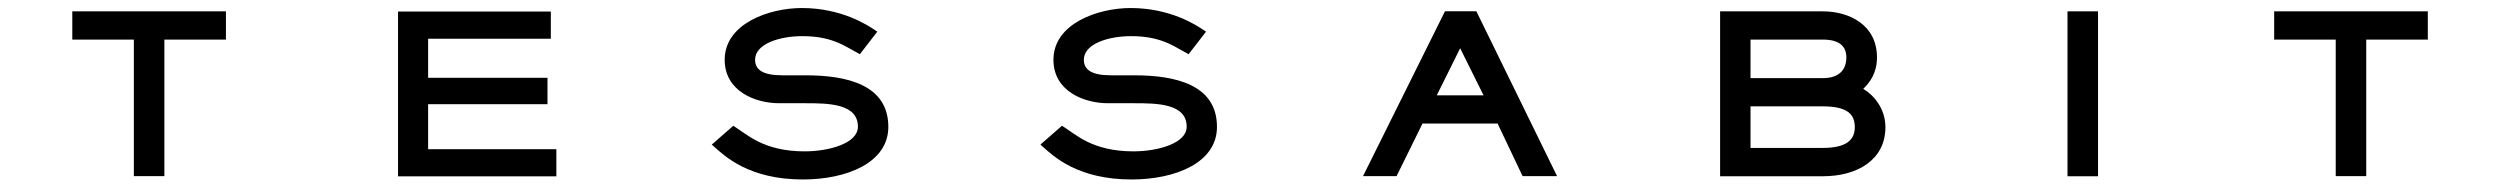 <?xml version="1.0" encoding="UTF-8"?>
<svg id="Livello_1" data-name="Livello 1" xmlns="http://www.w3.org/2000/svg" viewBox="0 0 240 18">
  <defs>
    <style>
      .cls-1 {
        fill-rule: evenodd;
        stroke-width: 0px;
      }
    </style>
  </defs>
  <path class="cls-1" d="M21.69,1.09v2.71h-5.91v13.11h-2.93V3.8h-5.91V1.09h14.75M233.07,1.09v2.71h-5.91v13.11h-2.93V3.8h-5.91V1.09h14.75ZM198.48,1.09h2.93v15.83h-2.93V1.09ZM174.99,14.2c2.22,0,3.07-.74,3.07-1.99,0-1.17-.61-2-3.07-2h-6.94v3.99h6.94ZM174.99,7.5c1.54,0,2.26-.78,2.26-1.99,0-1.04-.64-1.71-2.26-1.71h-6.94v3.7h6.94ZM174.99,1.09c2.56,0,5.2,1.31,5.2,4.42,0,1.54-.72,2.44-1.32,3.02.97.56,2.13,1.86,2.13,3.68,0,3.13-2.69,4.71-6,4.71h-9.87V1.09h9.87ZM140.17,4.64l-2.24,4.51h4.49l-2.24-4.51ZM149.48,16.91h-3.31l-2.4-5.05h-7.21l-2.49,5.05h-3.22l7.87-15.83h3.01l7.75,15.83ZM101.96,12.08l.16.1c.28.18.6.41.98.67.37.25.79.52,1.31.77,1.02.49,2.41.91,4.39.91,2.36,0,5.12-.77,5.12-2.36,0-1.1-.67-1.66-1.67-1.96-1.01-.3-2.3-.3-3.36-.3h-2.52c-2.33,0-5.24-1.17-5.24-4.17,0-3.5,4.31-4.97,7.4-4.97,1.94,0,3.52.42,4.71.89.6.24,1.09.49,1.48.71.39.22.67.41.84.52l.22.15-1.67,2.16-.19-.1c-.36-.19-.7-.39-1.06-.59-.35-.19-.71-.37-1.12-.52-.8-.3-1.78-.52-3.16-.52-2.18,0-4.53.74-4.53,2.26,0,.95.71,1.5,2.62,1.5h2.22c3.92,0,7.94.88,7.94,4.95,0,3.46-4.02,5.05-8.21,5.05-2.58,0-4.45-.56-5.81-1.23-.68-.34-1.23-.71-1.68-1.05-.44-.34-.78-.65-1.04-.88l-.21-.19,2.06-1.8ZM70.4,12.08l.16.1c.28.18.6.41.98.67.37.25.79.52,1.31.77,1.02.49,2.41.91,4.39.91,2.36,0,5.12-.77,5.12-2.36,0-1.1-.67-1.66-1.67-1.96-1.01-.3-2.29-.3-3.36-.3h-2.52c-2.33,0-5.24-1.17-5.24-4.17,0-3.5,4.31-4.97,7.4-4.97,1.94,0,3.52.42,4.71.89.6.24,1.09.49,1.48.71.39.22.67.41.84.52l.22.15-1.67,2.16-.19-.1c-.36-.19-.7-.39-1.06-.59-.35-.19-.71-.37-1.12-.52-.8-.3-1.78-.52-3.16-.52-2.18,0-4.53.74-4.53,2.26,0,.95.71,1.5,2.62,1.5h2.23c3.91,0,7.94.88,7.94,4.95,0,3.46-4.02,5.05-8.21,5.05-2.58,0-4.45-.56-5.81-1.23-.68-.34-1.23-.71-1.68-1.05-.44-.34-.78-.65-1.04-.88l-.21-.19,2.06-1.8ZM38.21,1.11h14.67v2.61h-11.78v3.75h11.46v2.53h-11.46v4.32h12.31v2.61h-15.2V1.11Z"/>
</svg>